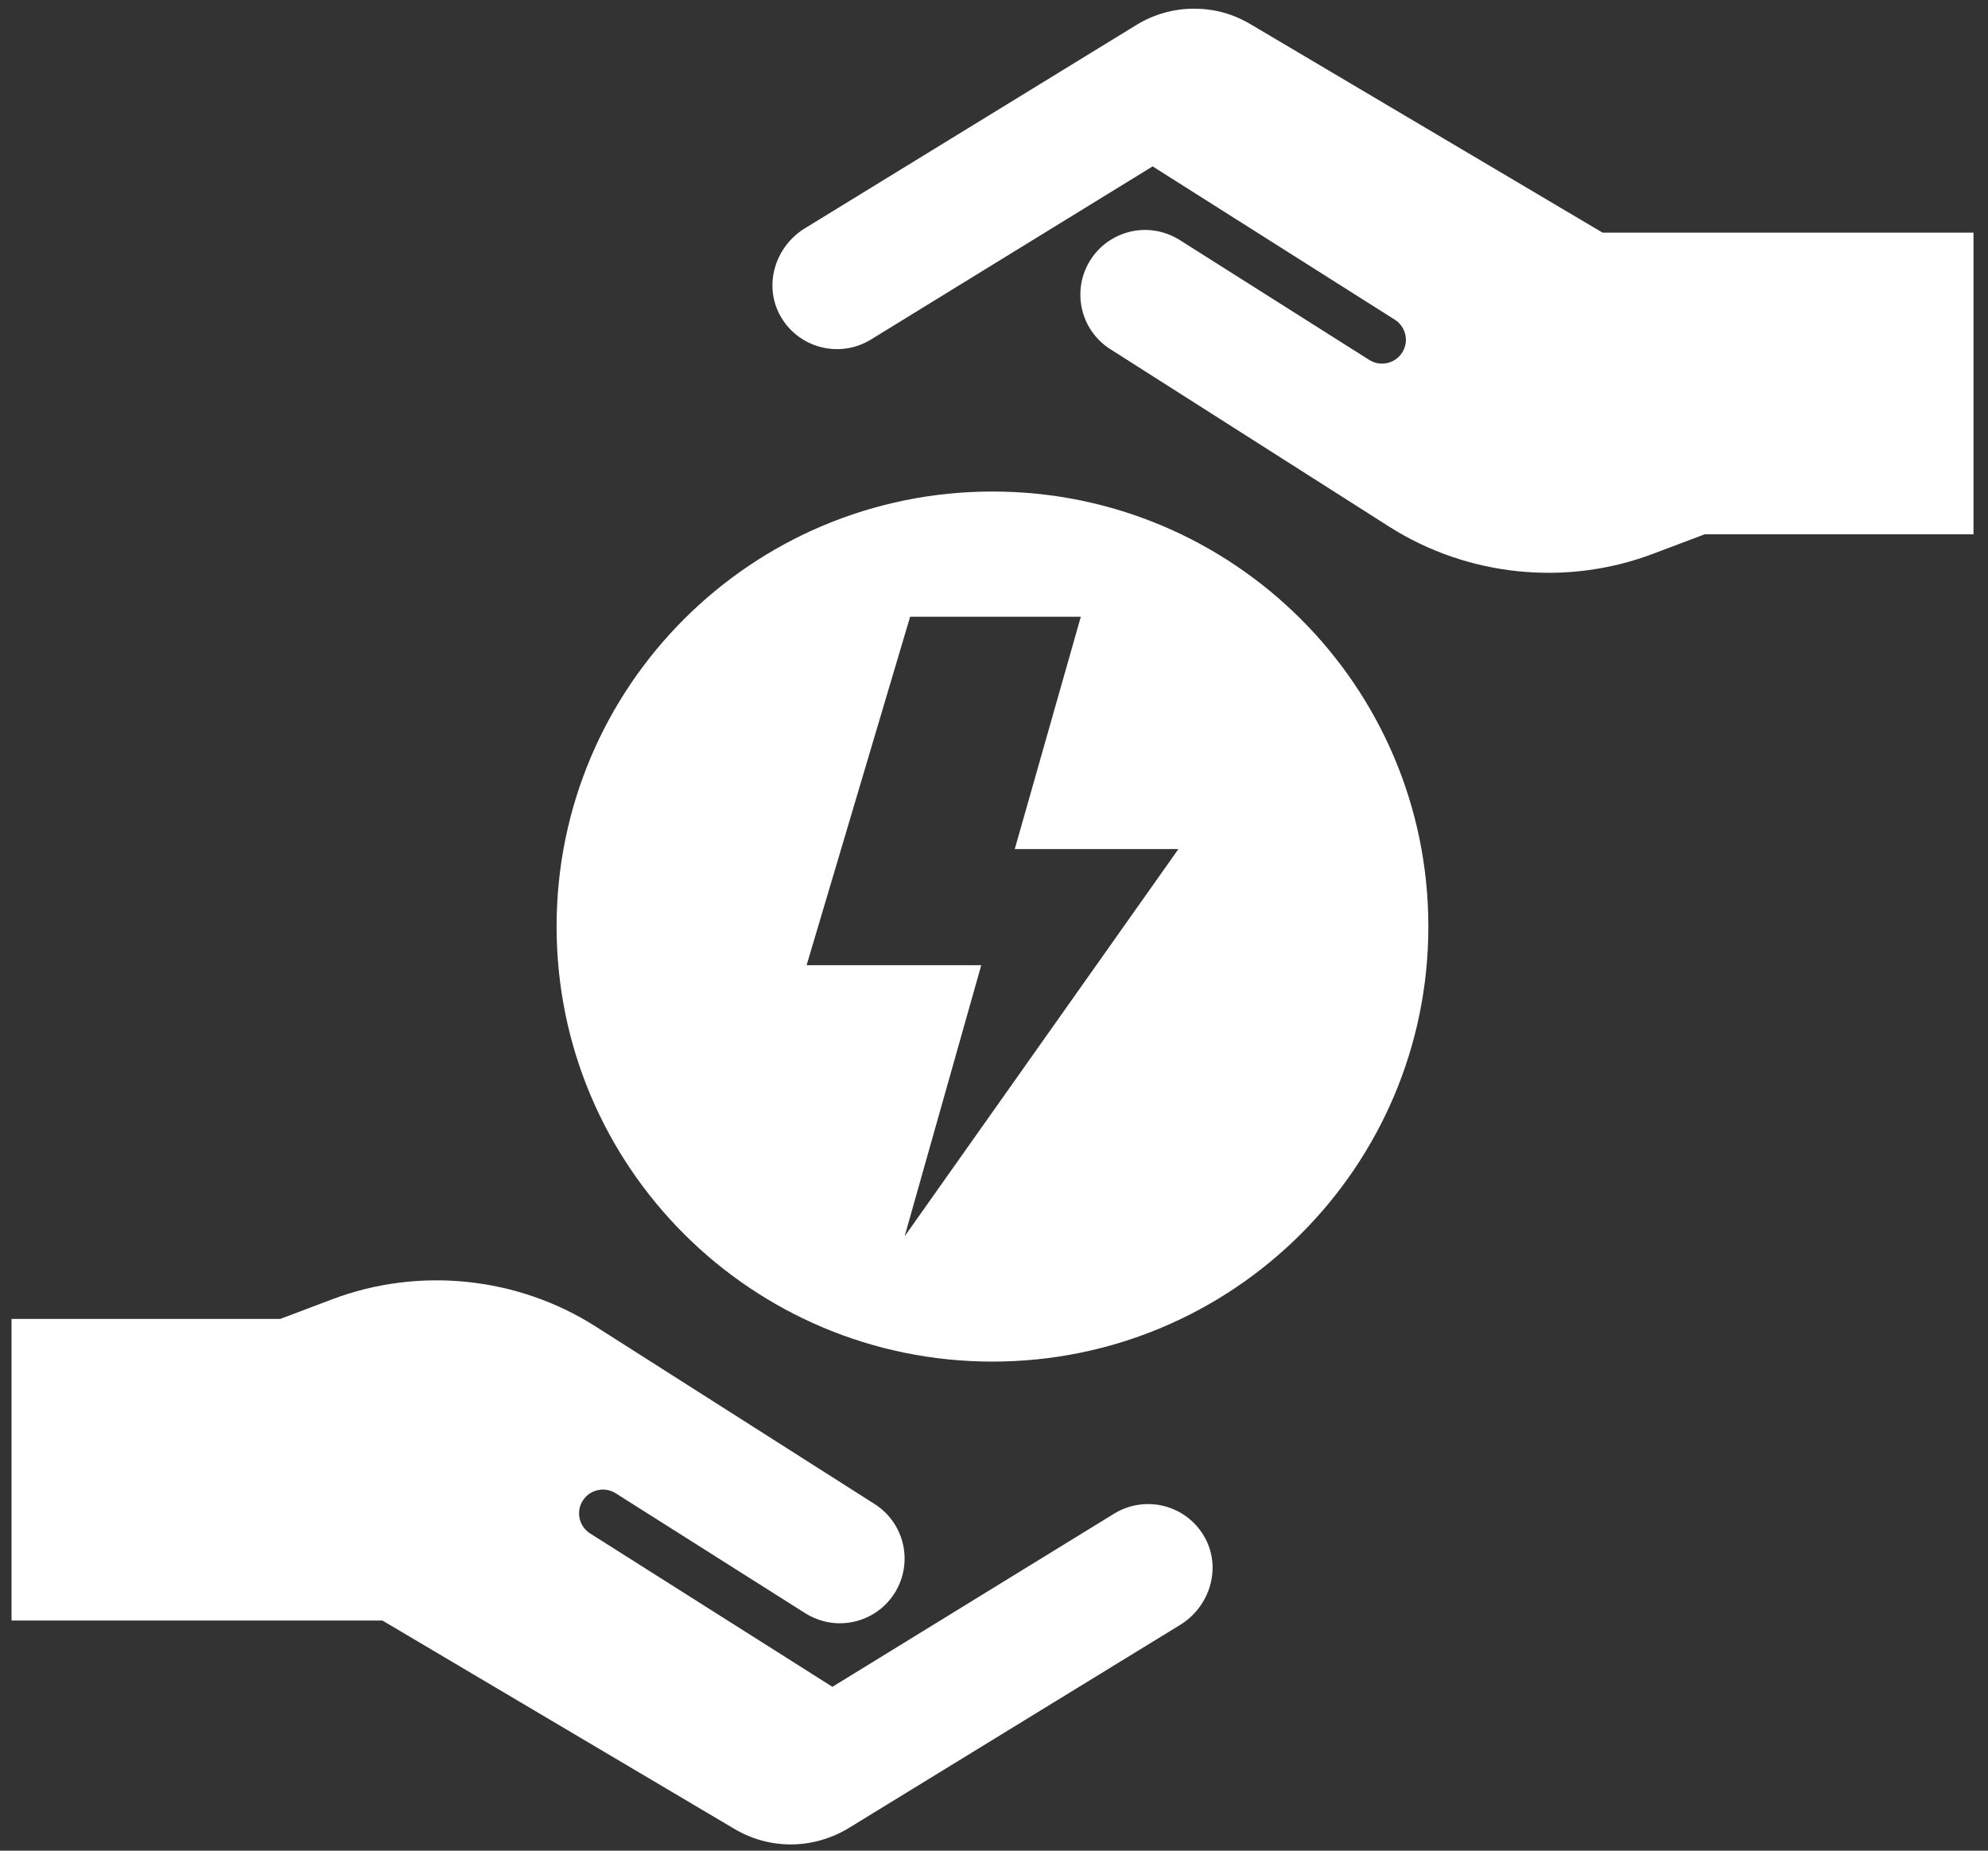 <svg width="116" height="108" viewBox="0 0 116 108" fill="none" xmlns="http://www.w3.org/2000/svg">
<rect x="0" y="0" width="116" height="108" fill="#333333" stroke="none"/>
<path d="M115.154 13.578V31.18H99.469L96.444 32.322C91.38 34.234 85.635 33.64 81.07 30.741L64.786 20.375C63.026 19.257 62.511 16.922 63.631 15.165C64.351 14.037 65.571 13.418 66.821 13.418C67.496 13.418 68.175 13.603 68.79 13.977L79.895 21.004C80.515 21.398 81.34 21.238 81.77 20.645C82.24 19.996 82.065 19.087 81.39 18.658L67.256 9.71L50.816 19.816C48.966 20.949 46.526 20.305 45.492 18.359C44.551 16.582 45.252 14.371 46.966 13.323L66.301 1.461C67.341 0.822 68.505 0.507 69.675 0.507C70.845 0.507 71.95 0.807 72.965 1.411L93.514 13.578H115.149H115.154ZM22.307 94.565L42.857 106.732C43.877 107.336 45.011 107.636 46.147 107.636C47.281 107.636 48.486 107.316 49.521 106.682L68.861 94.825C70.575 93.772 71.275 91.566 70.335 89.789C69.305 87.843 66.866 87.199 65.011 88.332L48.571 98.438L34.437 89.49C33.757 89.061 33.582 88.152 34.052 87.504C34.482 86.91 35.302 86.75 35.927 87.144L47.031 94.171C47.646 94.545 48.326 94.73 49.001 94.73C50.251 94.73 51.471 94.116 52.191 92.983C53.311 91.227 52.796 88.896 51.036 87.773L34.752 77.408C30.187 74.503 24.442 73.909 19.378 75.826L16.353 76.968H0.673V94.57H22.307V94.565ZM83.345 54.072C83.345 68.09 71.96 79.459 57.911 79.459C43.862 79.459 32.477 68.095 32.477 54.072C32.477 40.048 43.862 28.684 57.911 28.684C71.96 28.684 83.345 40.048 83.345 54.072ZM68.76 49.55H59.211L63.066 35.991H53.106L47.066 56.327H57.256L52.786 72.147L68.76 49.55Z" fill="white"/>
</svg>
